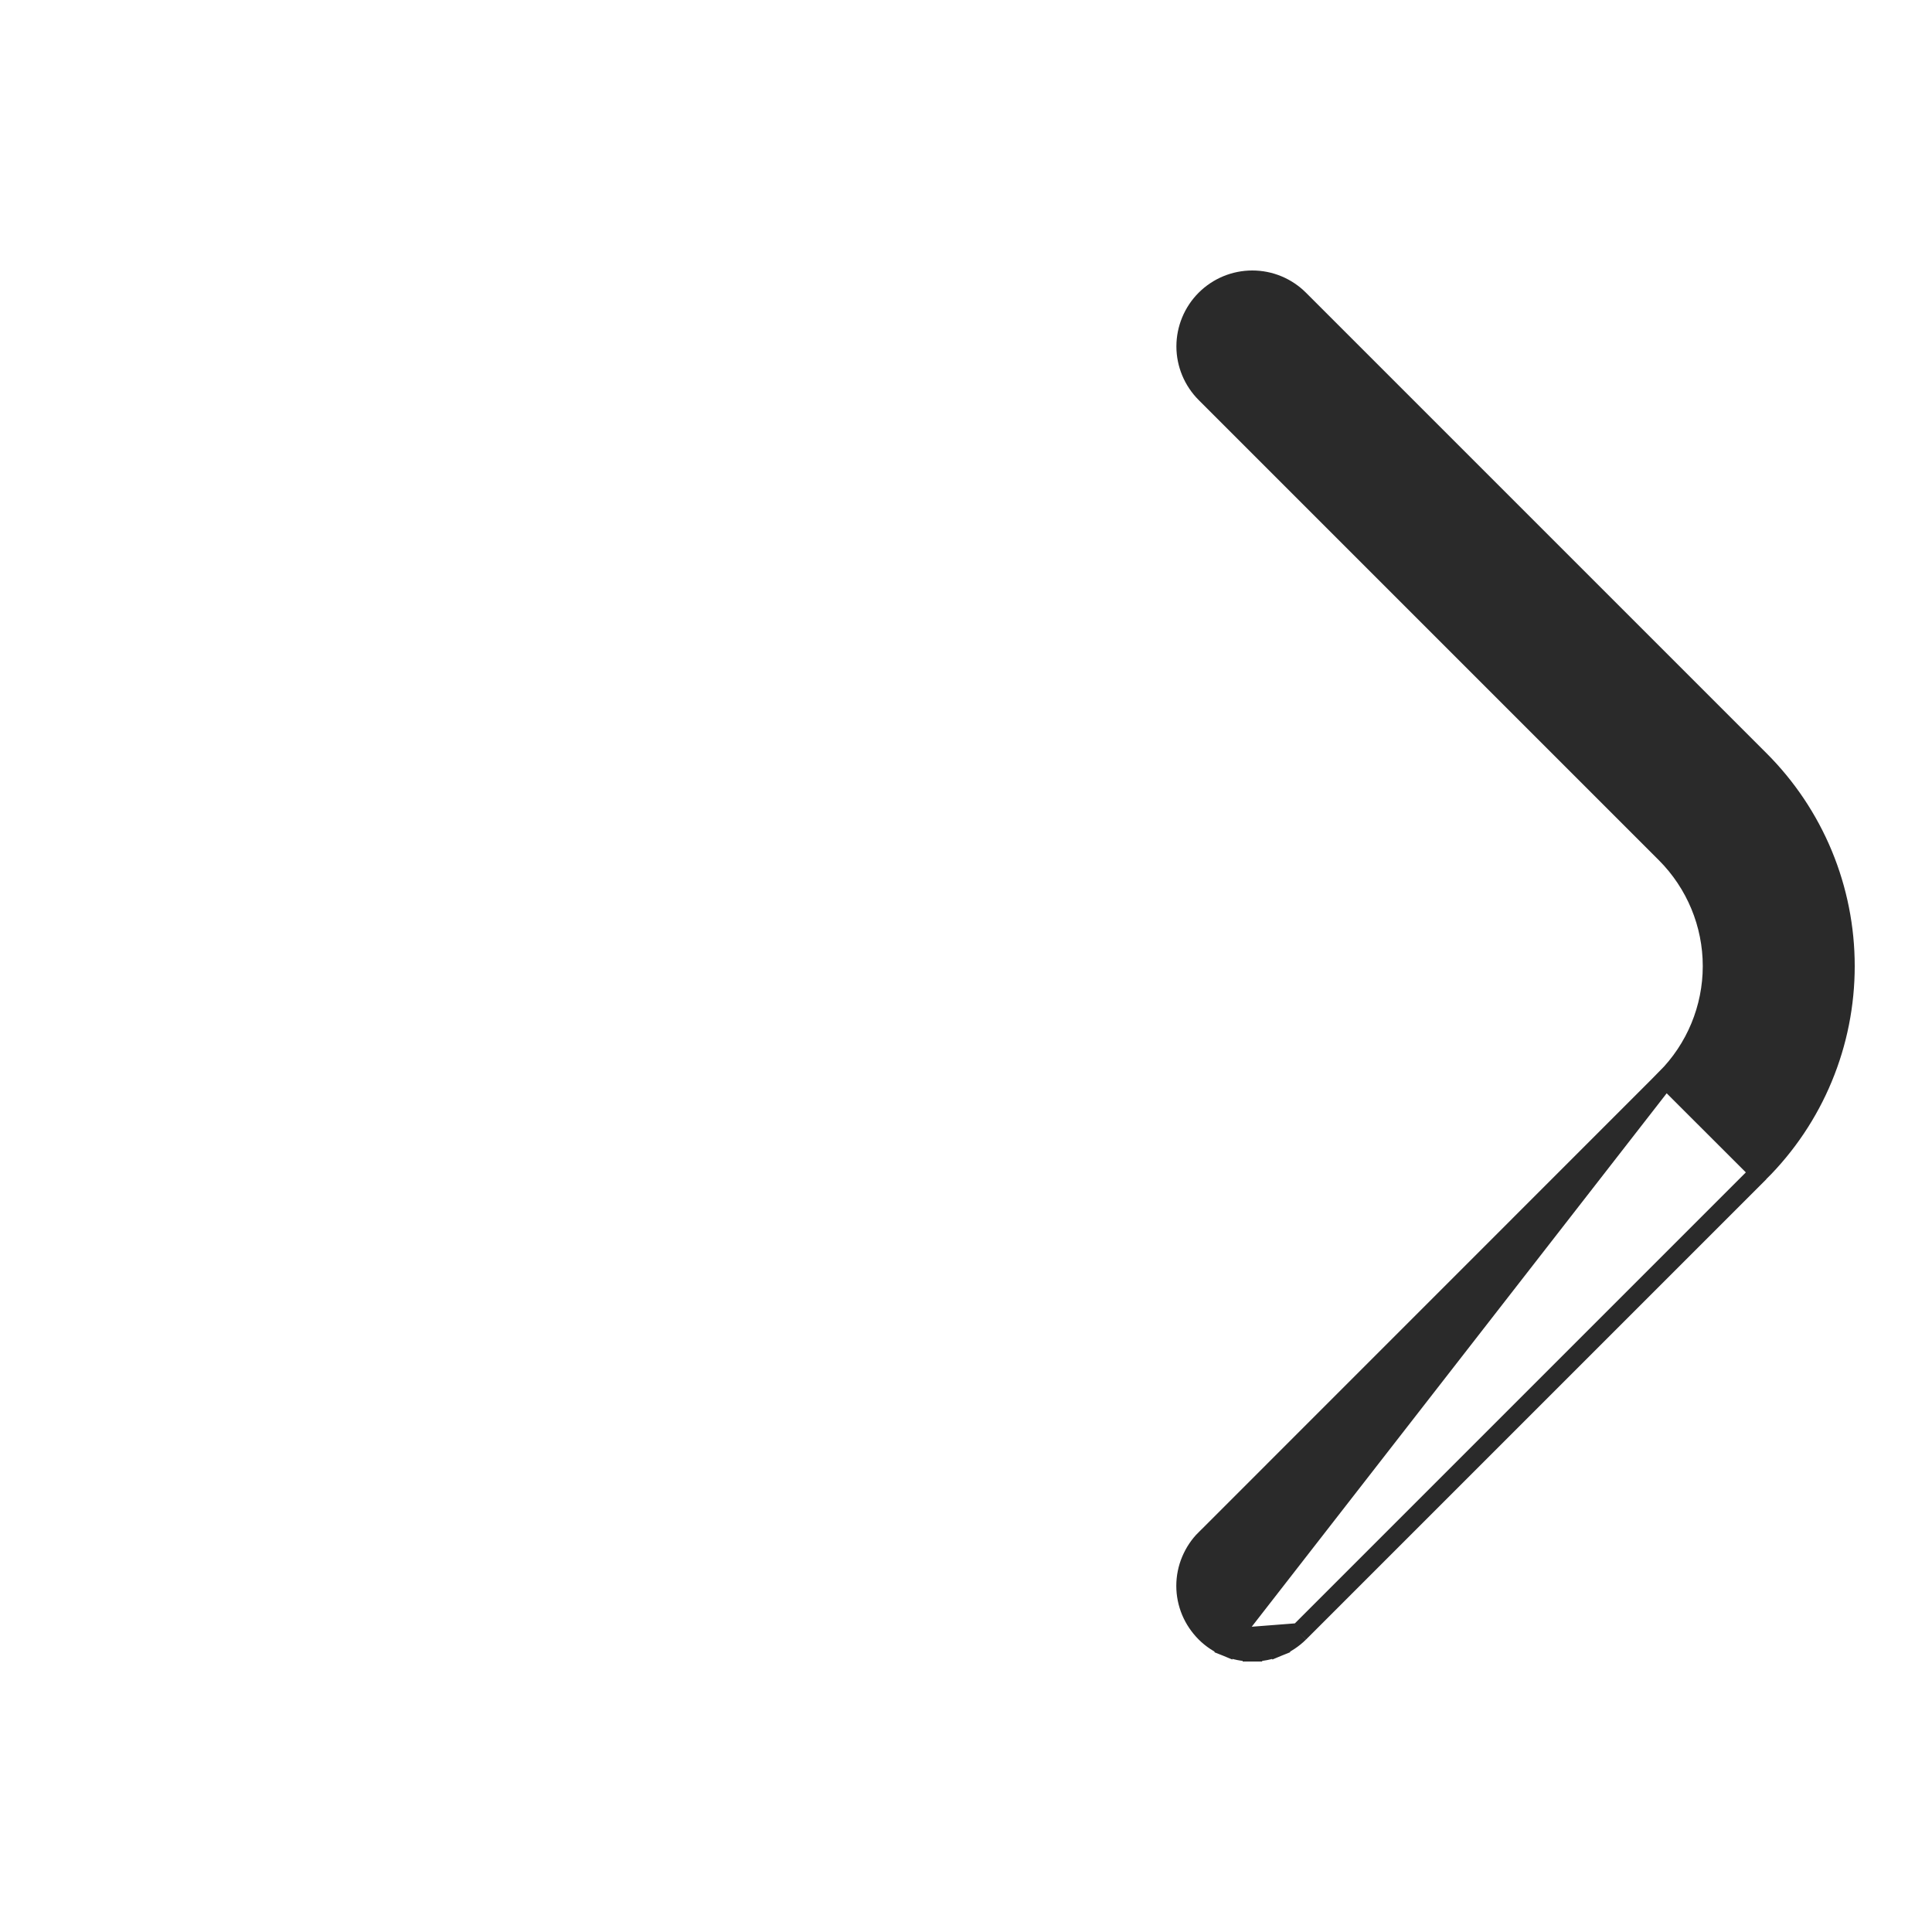 <svg width="20" height="20" viewBox="0 0 20 20" fill="none" xmlns="http://www.w3.org/2000/svg">
<path d="M12.74 16.957L12.702 17.049C12.619 17.015 12.543 16.965 12.48 16.902C12.416 16.838 12.365 16.763 12.33 16.68C12.295 16.596 12.277 16.507 12.277 16.417C12.277 16.327 12.295 16.237 12.33 16.154C12.365 16.071 12.415 15.995 12.479 15.932C12.479 15.932 12.48 15.932 12.48 15.932L17.244 11.167L12.74 16.957ZM12.74 16.957L12.702 17.049C12.786 17.083 12.874 17.1 12.964 17.1M12.74 16.957L13.449 16.902M13.449 16.902L13.449 16.902C13.385 16.965 13.309 17.015 13.226 17.049L13.188 16.957L13.226 17.049C13.143 17.083 13.054 17.1 12.964 17.1M13.449 16.902L18.214 12.137L13.449 16.902ZM12.964 17.1C12.964 17.1 12.964 17.1 12.964 17.1L12.964 17L12.965 17.1C12.964 17.1 12.964 17.1 12.964 17.1ZM17.727 10.001C17.727 10.438 17.553 10.858 17.244 11.167L18.214 12.136C18.495 11.856 18.718 11.524 18.87 11.157C19.022 10.791 19.1 10.398 19.1 10.001C19.1 9.604 19.022 9.212 18.87 8.845C18.718 8.479 18.495 8.146 18.214 7.866L13.449 3.101C13.32 2.972 13.146 2.9 12.964 2.9C12.782 2.9 12.608 2.972 12.479 3.101C12.351 3.229 12.278 3.404 12.278 3.586C12.278 3.767 12.351 3.942 12.479 4.07L17.244 8.835C17.553 9.145 17.727 9.564 17.727 10.001Z" fill="#2A2A2A" stroke="#2A2A2A" stroke-width="0.2"/>
</svg>
